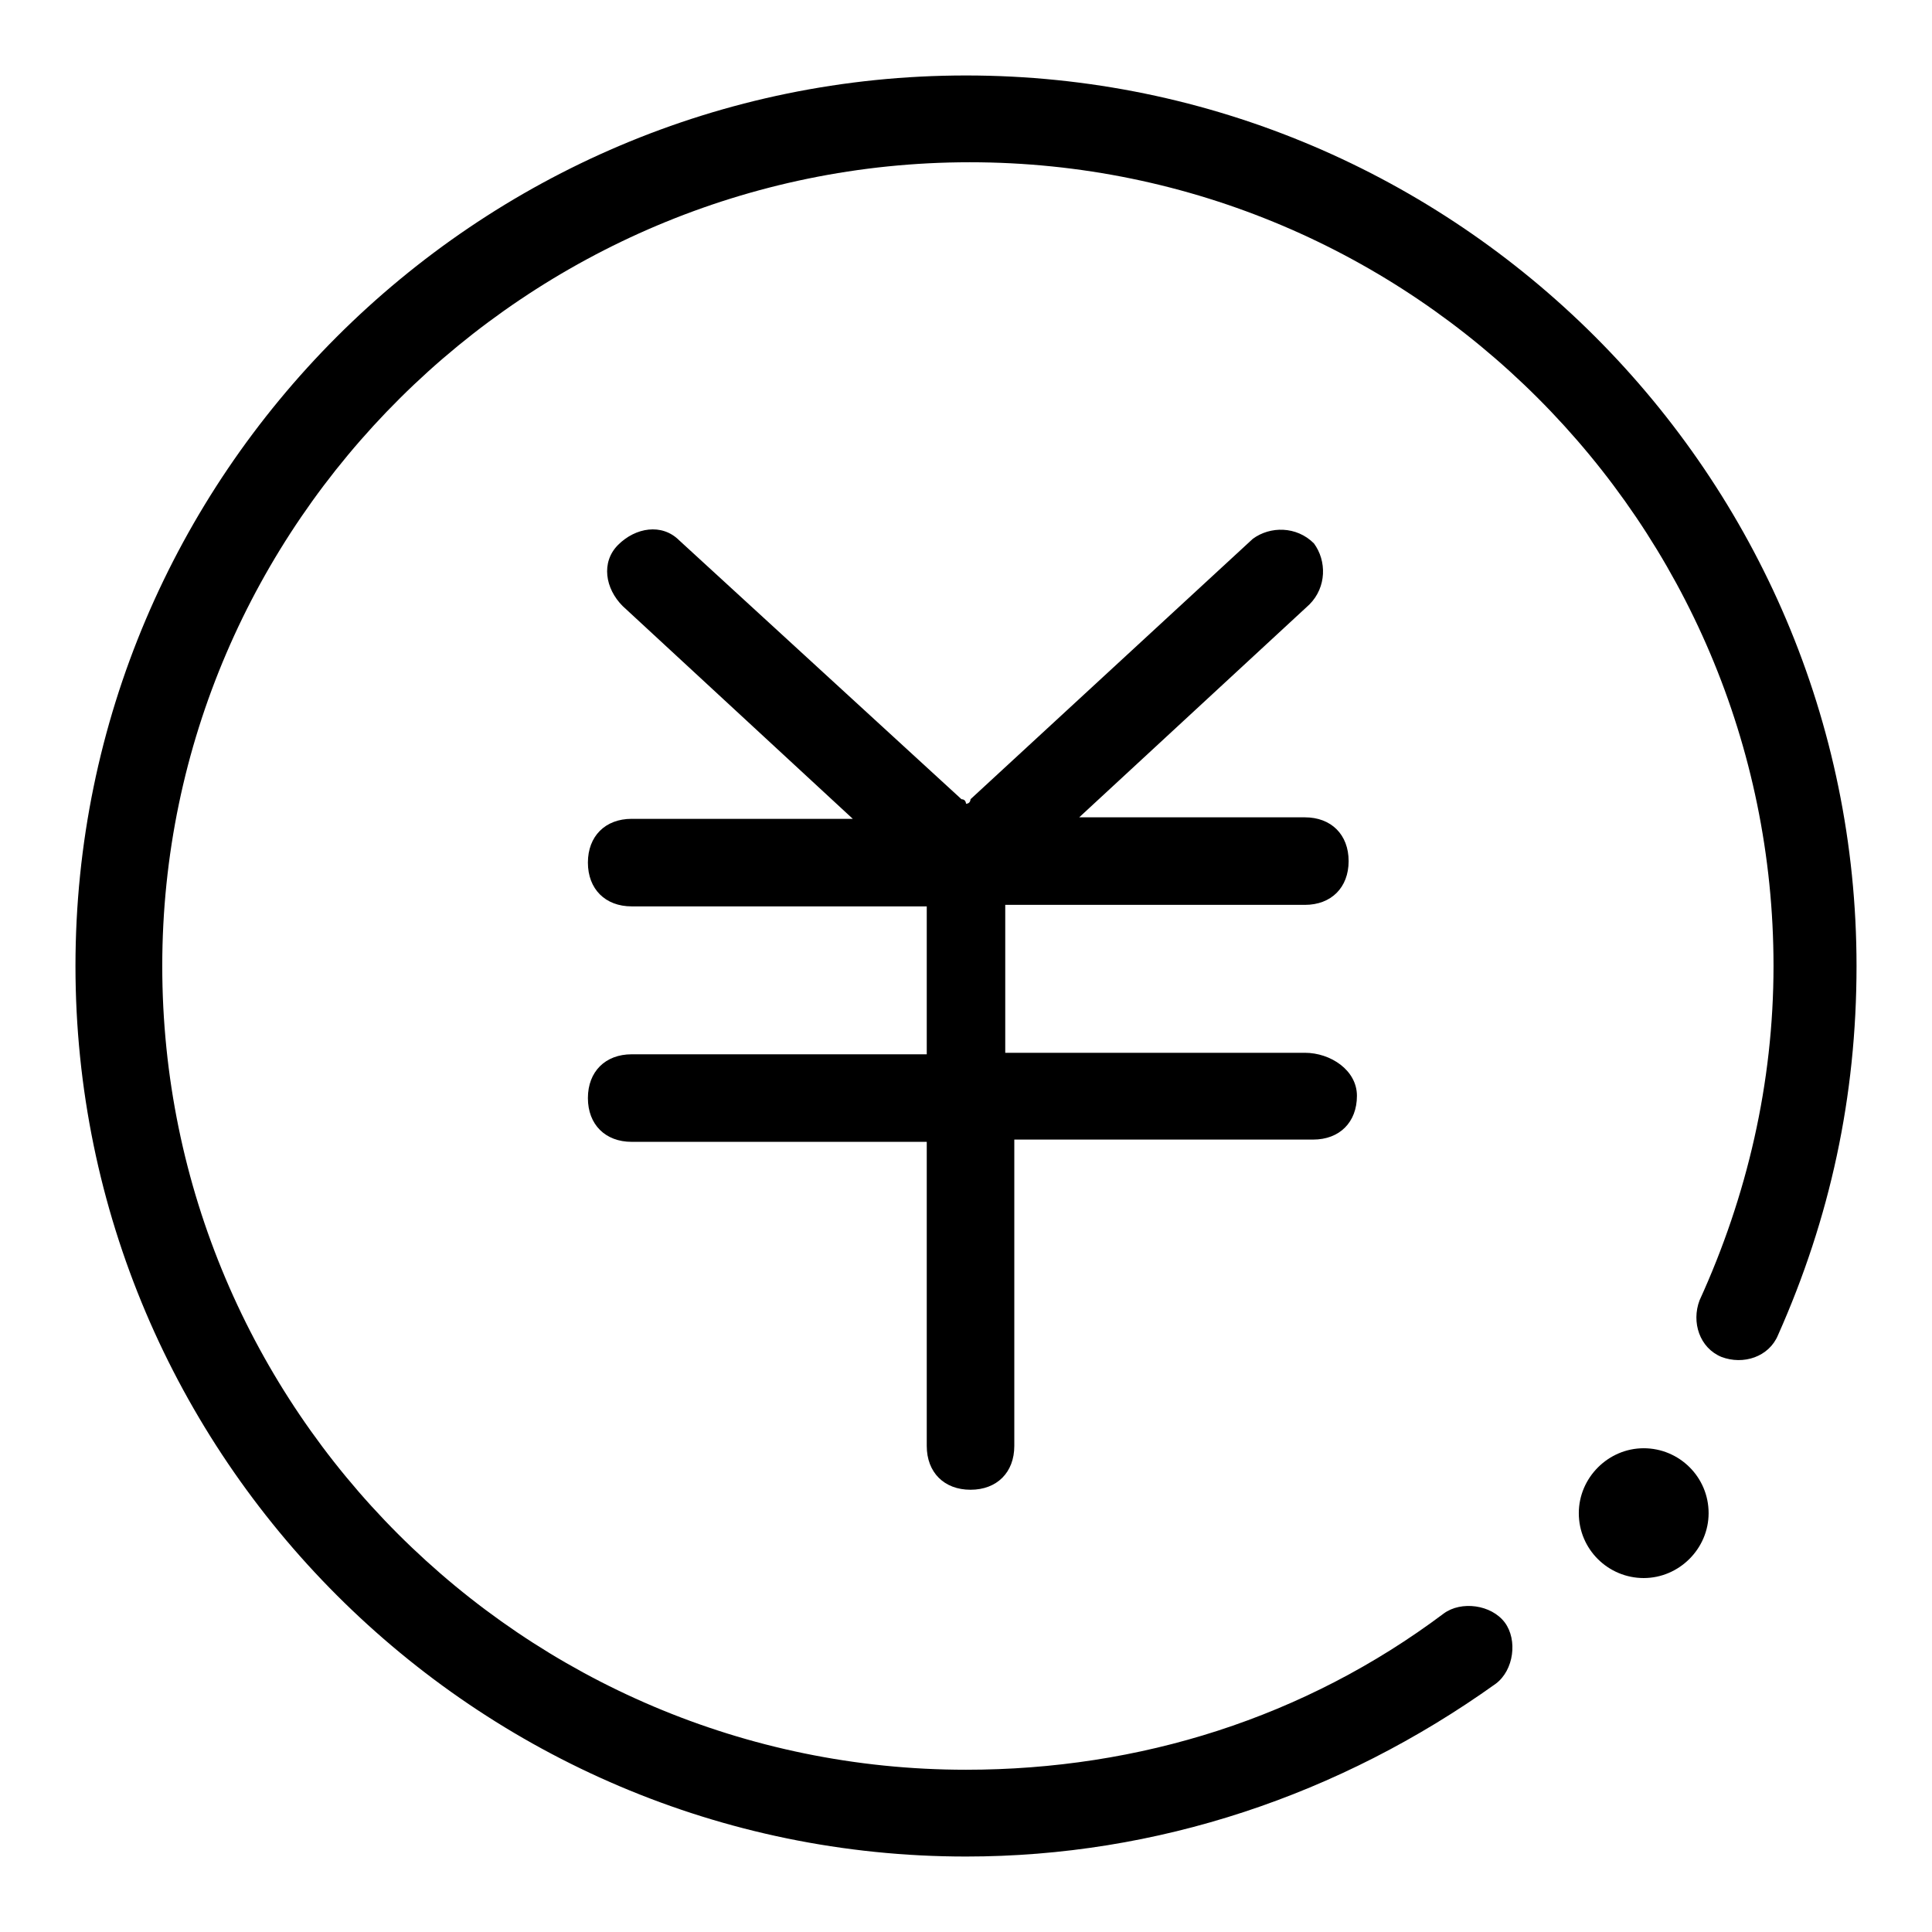 <?xml version="1.0" encoding="utf-8"?>
<!-- Svg Vector Icons : http://www.onlinewebfonts.com/icon -->
<!DOCTYPE svg PUBLIC "-//W3C//DTD SVG 1.1//EN" "http://www.w3.org/Graphics/SVG/1.1/DTD/svg11.dtd">
<svg version="1.1" xmlns="http://www.w3.org/2000/svg" xmlns:xlink="http://www.w3.org/1999/xlink" x="0px" y="0px" viewBox="0 0 256 256" enable-background="new 0 0 256 256" xml:space="preserve">
<g> <path fill="#000000" d="M172.9,139.5h-39.7v-19.6h39.7c3.5,0,5.8-2.3,5.8-5.8s-2.3-5.8-5.8-5.8H143l30.5-28.2 c2.3-2.3,2.3-5.8,0.6-8.1c-2.3-2.3-5.8-2.3-8.1-0.6l-37.4,34.5c0,0,0,0.6-0.6,0.6c0,0,0-0.6-0.6-0.6L90,71.6 c-2.3-2.3-5.8-1.7-8.1,0.6c-2.3,2.3-1.7,5.8,0.6,8.1l30.5,28.2H83.7c-3.5,0-5.8,2.3-5.8,5.8s2.3,5.8,5.8,5.8h39.1v19.6H83.7 c-3.5,0-5.8,2.3-5.8,5.8c0,3.5,2.3,5.8,5.8,5.8h39.1v40.3c0,3.5,2.3,5.8,5.8,5.8s5.8-2.3,5.8-5.8V151H174c3.5,0,5.8-2.3,5.8-5.8 C179.8,141.8,176.3,139.5,172.9,139.5z"/> <path fill="#000000" d="M128,246c-65,0-118-53-118-118C10,63,63,10,128,10c65,0,118,53,118,118c0,17.3-3.5,33.4-10.4,48.9 c-1.2,2.9-4.6,4-7.5,2.9c-2.9-1.2-4-4.6-2.9-7.5c6.3-13.8,9.8-28.8,9.8-44.3c0-58.7-47.8-106.5-106.5-106.5 C69.9,21.5,21.5,69.3,21.5,128c0,58.7,47.8,106.5,106.5,106.5c23,0,44.9-6.9,63.3-20.7c2.3-1.7,6.3-1.2,8.1,1.2 c1.7,2.3,1.2,6.3-1.2,8.1C177.5,237.9,153.3,246,128,246z"/> <path fill="#000000" d="M209.2,200.5c0,4.8,3.9,8.6,8.6,8.6s8.6-3.9,8.6-8.6c0-4.8-3.9-8.6-8.6-8.6S209.2,195.8,209.2,200.5z"/></g>
</svg>